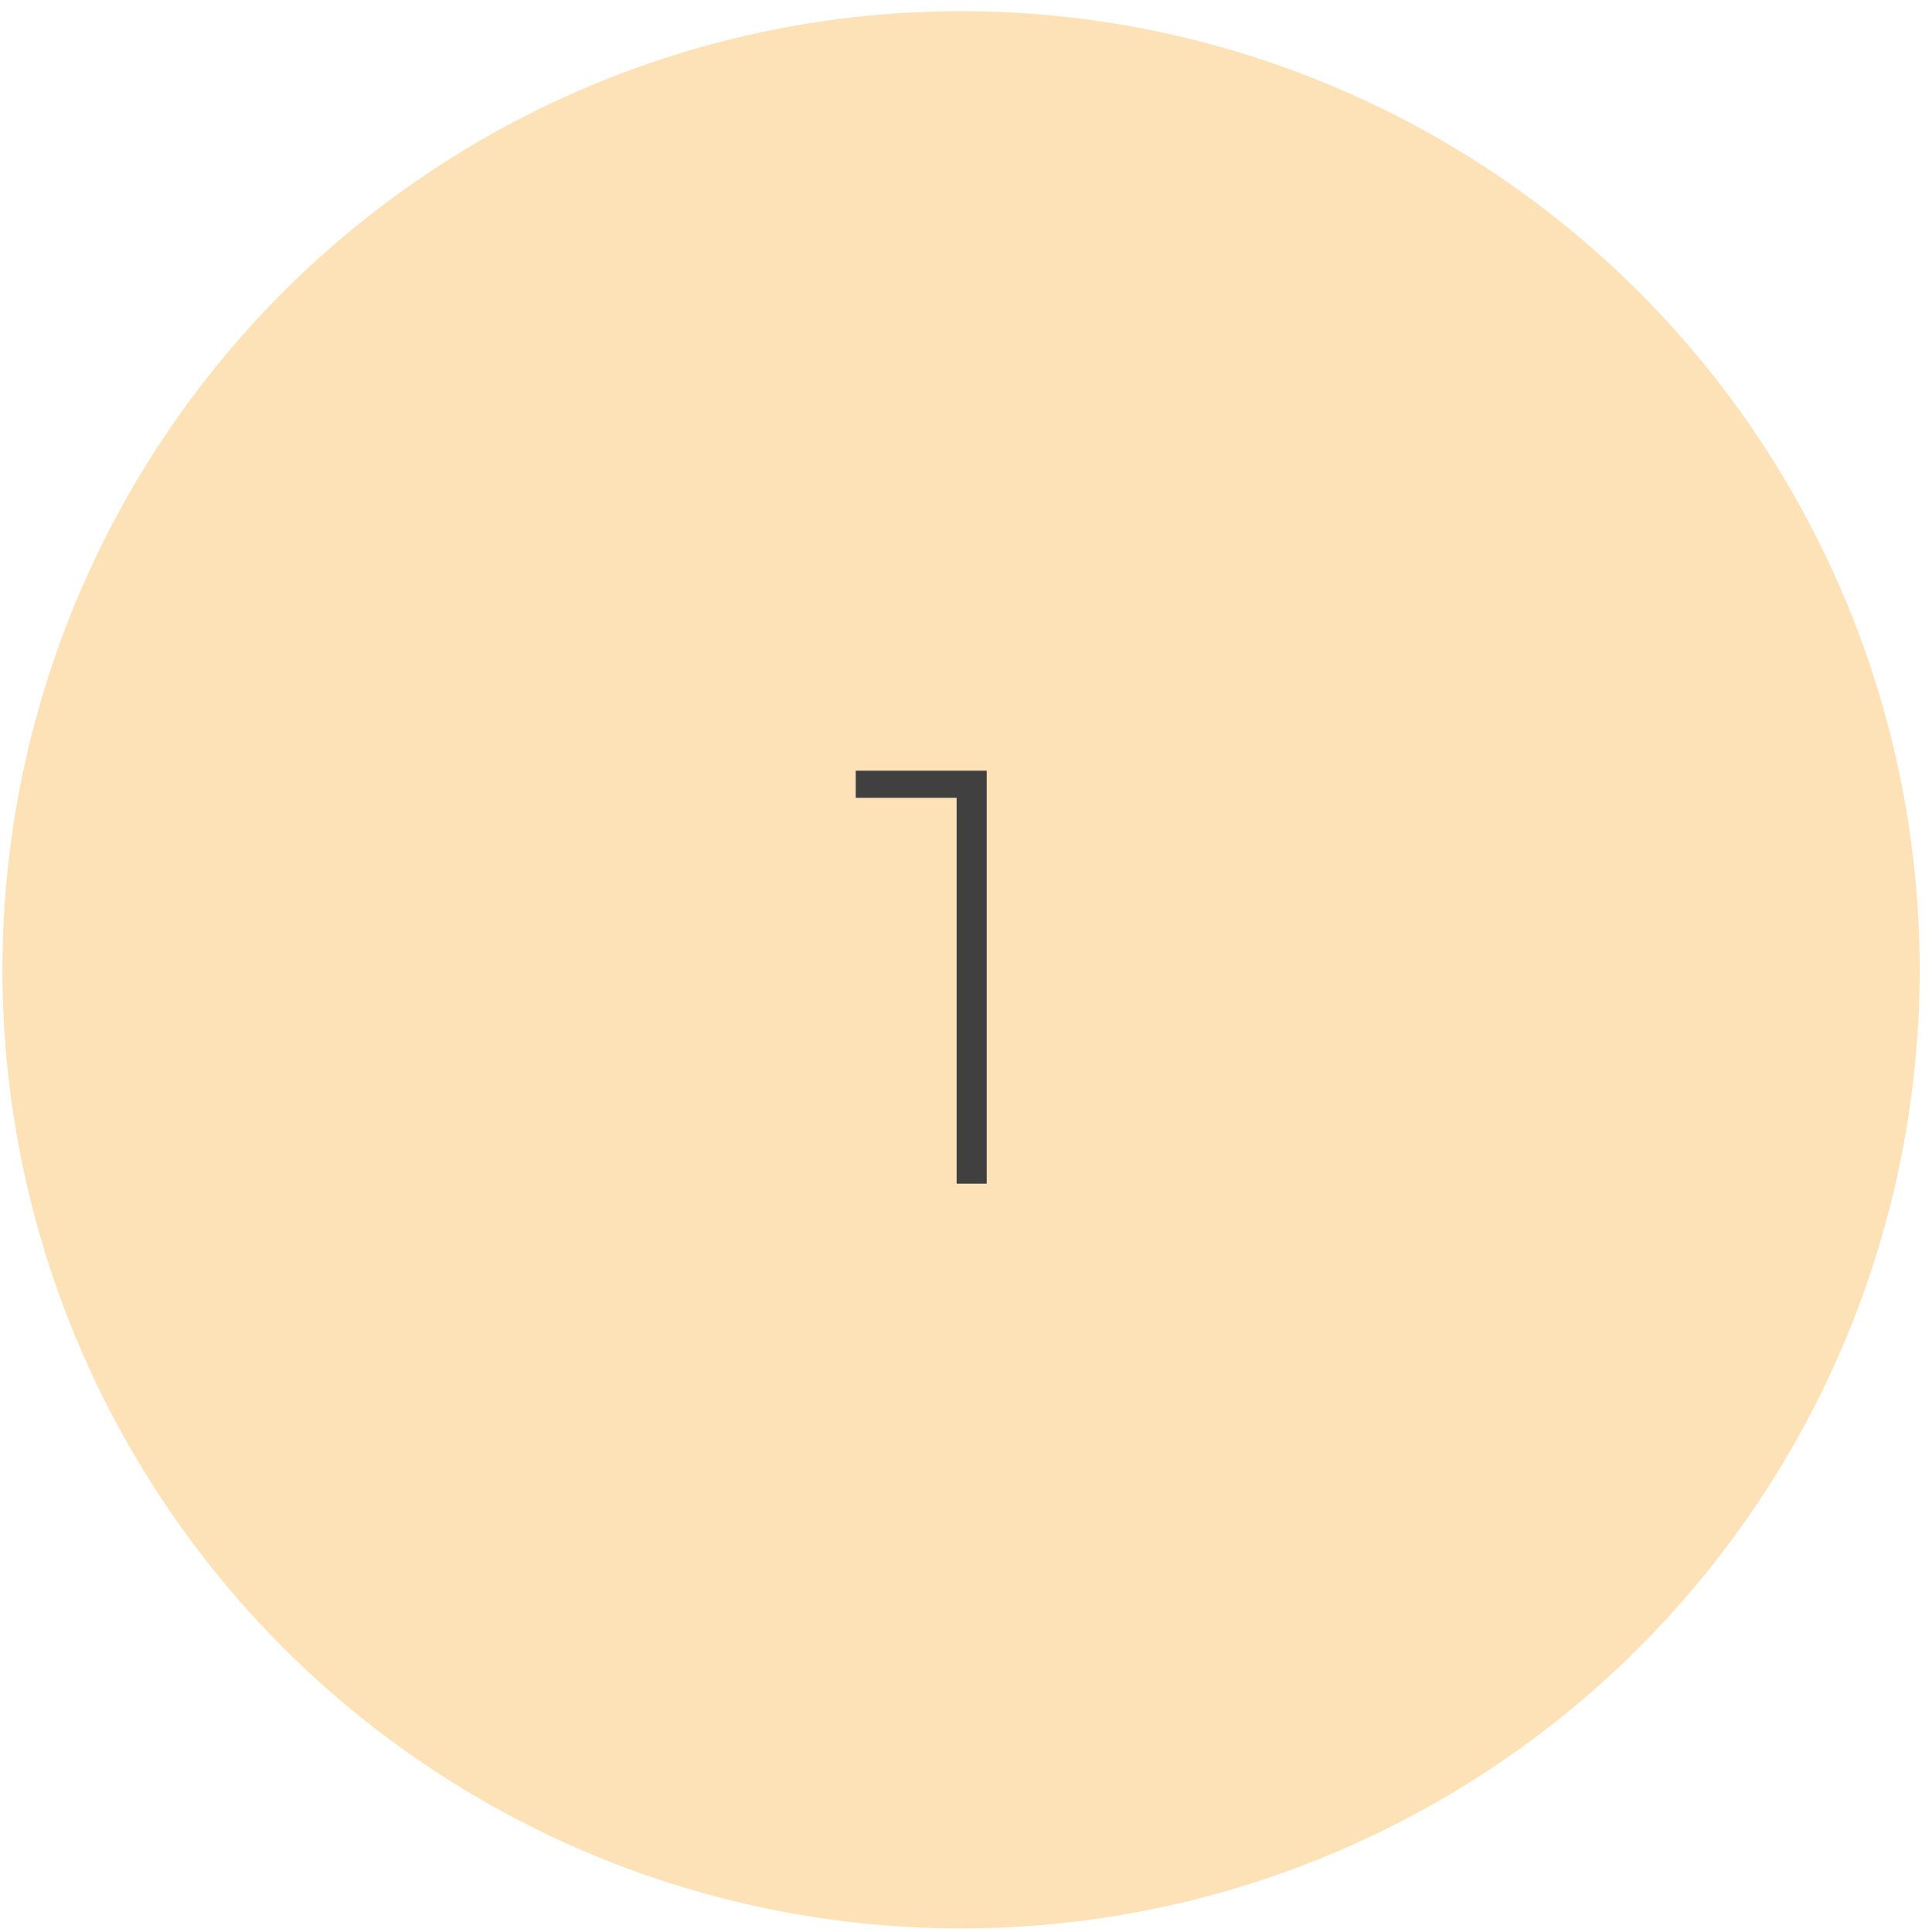 <?xml version="1.0" encoding="UTF-8"?> <svg xmlns="http://www.w3.org/2000/svg" width="131" height="131" viewBox="0 0 131 131" fill="none"> <circle cx="65.164" cy="65.758" r="65" fill="#FDE2B8"></circle> <path d="M64.864 80.258V53.138L65.784 54.098H58.024V52.258H66.904V80.258H64.864Z" fill="#404040"></path> </svg> 